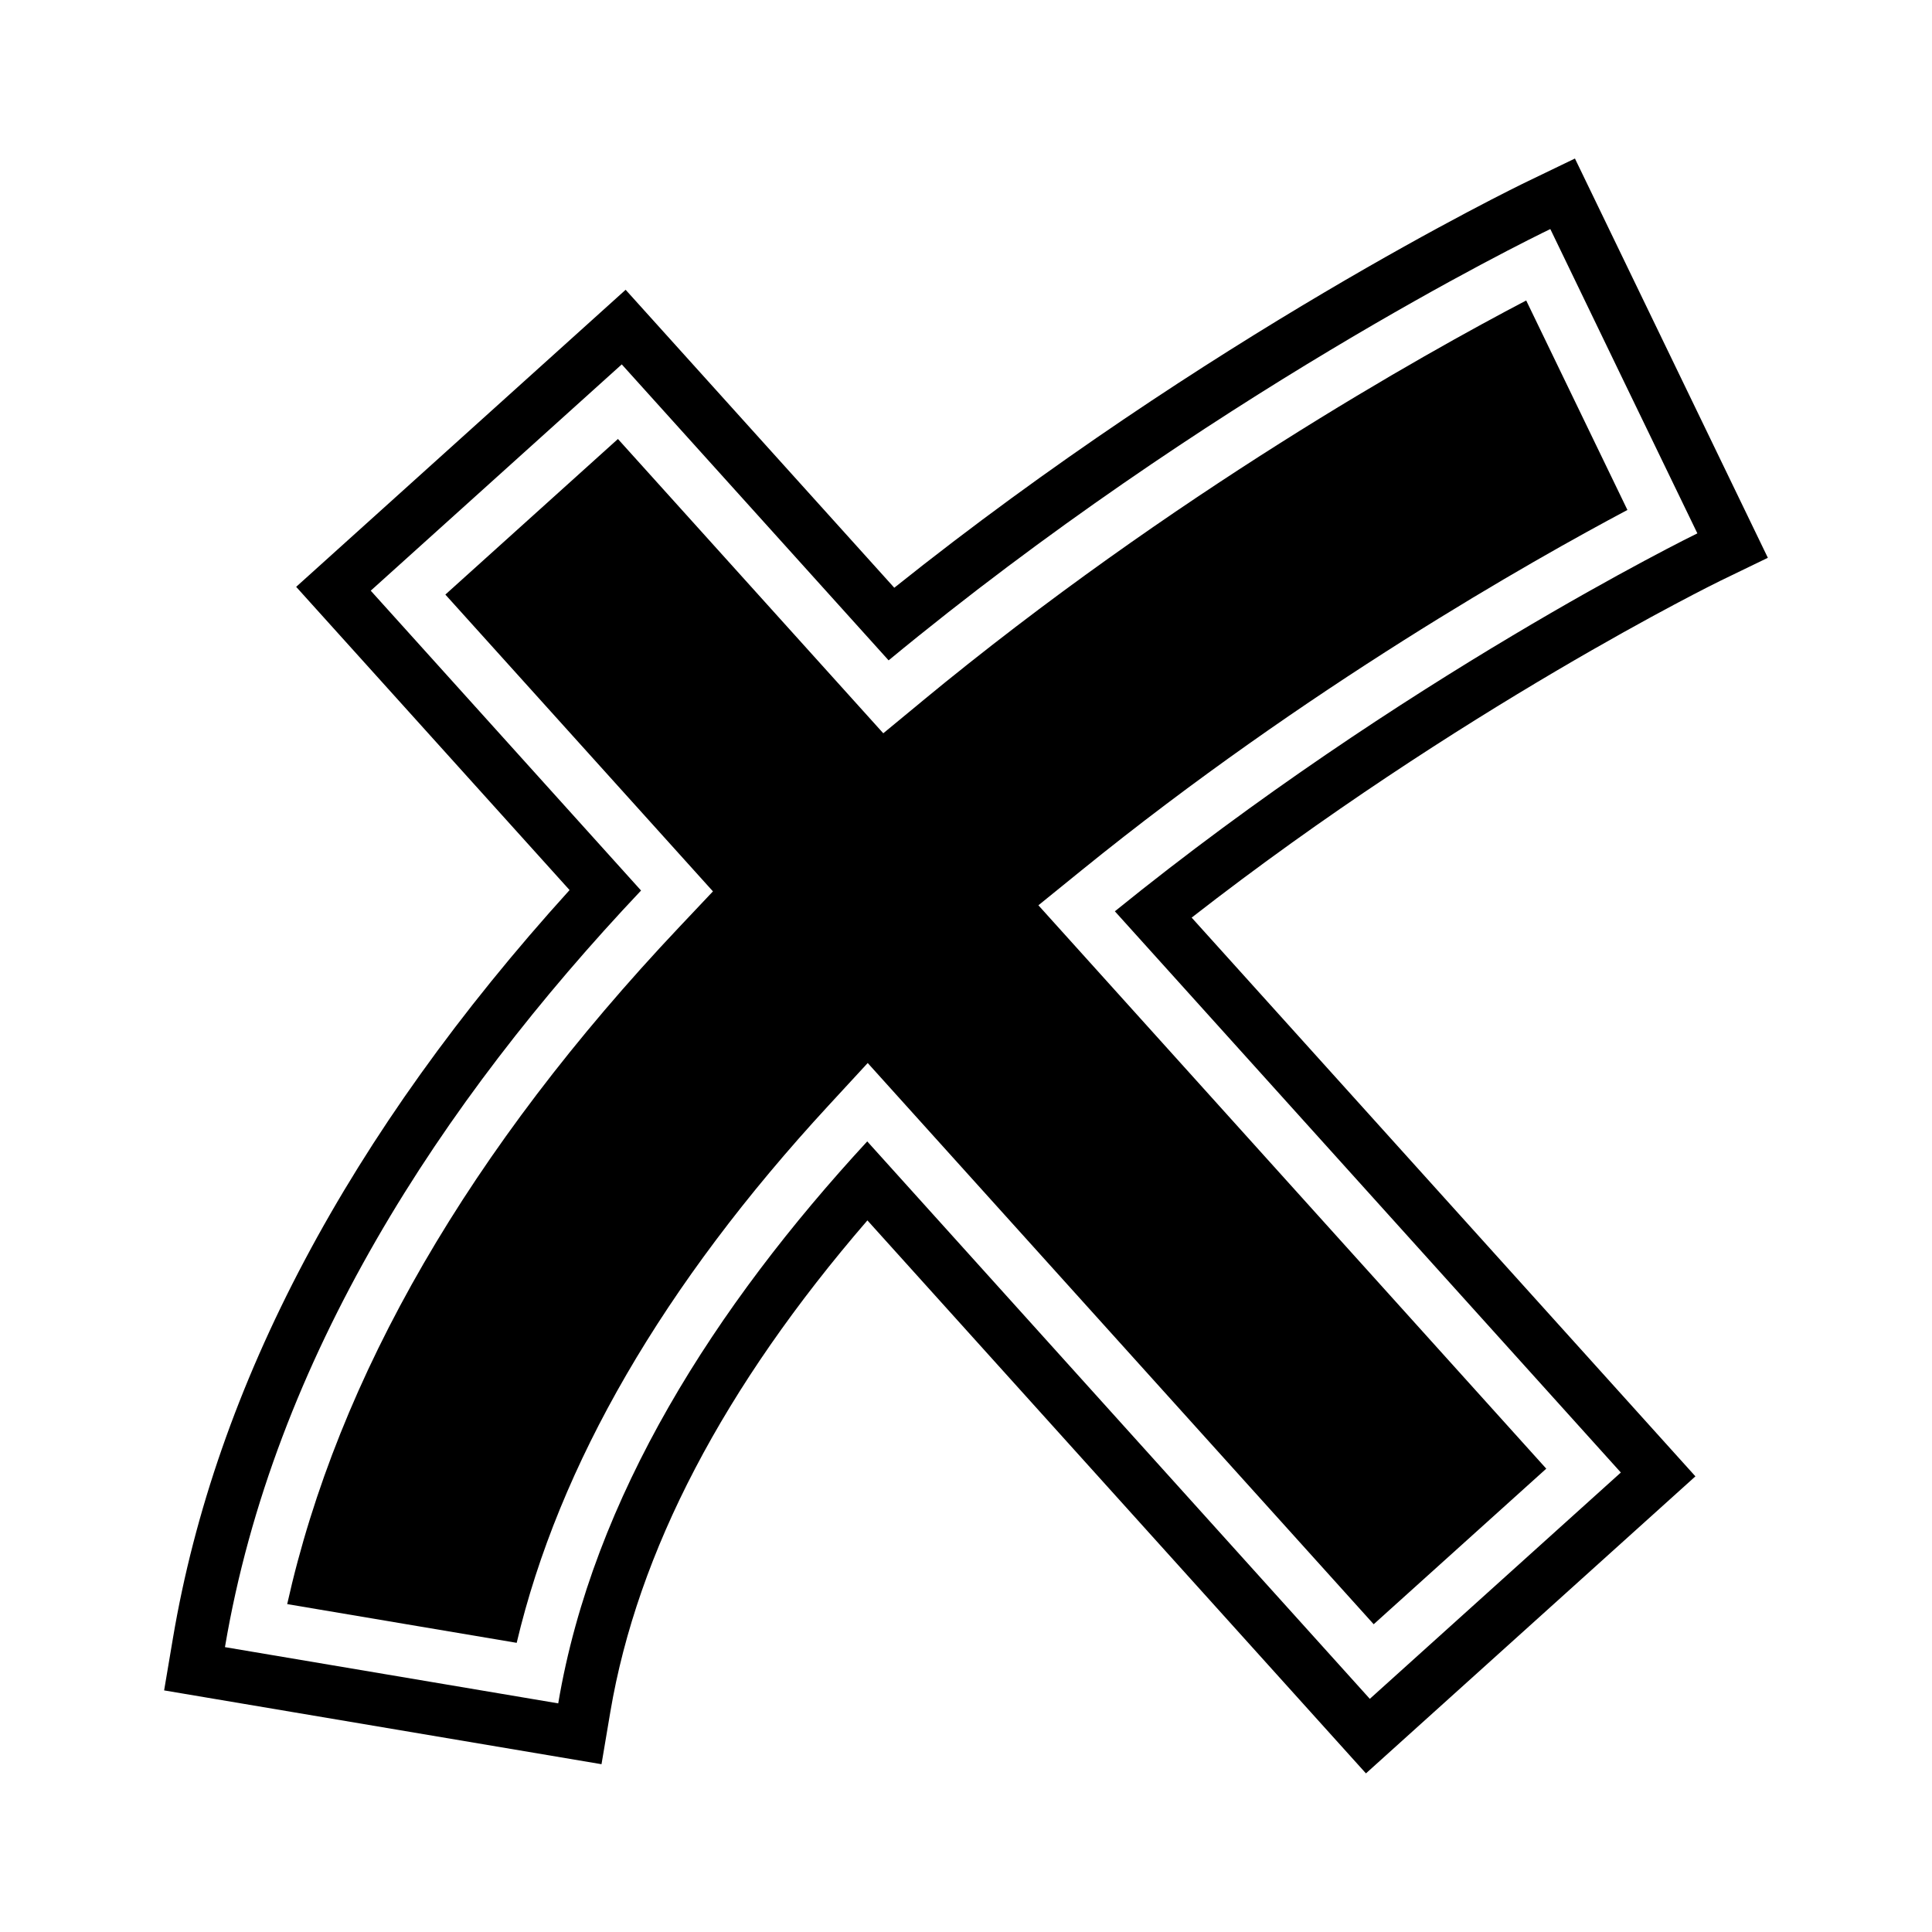 <?xml version="1.0" encoding="UTF-8"?>
<!-- Uploaded to: SVG Repo, www.svgrepo.com, Generator: SVG Repo Mixer Tools -->
<svg fill="#000000" width="800px" height="800px" version="1.1" viewBox="144 144 512 512" xmlns="http://www.w3.org/2000/svg">
 <g>
  <path d="m388.41 329.8-10.332 8.527-70.32-77.992-45.734 41.234 70.914 78.656-8.867 9.391c-55.598 58.863-90.52 119.17-103.96 179.49l60.816 10.262c11.164-47.172 38.902-94.996 82.625-142.38l10.402-11.277 134.09 148.73 45.734-41.23-134.59-149.3 11.457-9.289c59.656-48.363 119.44-82.098 144.64-95.477l-26.824-55.516c-27.043 14.16-93.609 51.316-160.05 106.16z"/>
  <path d="m612.5 291.82-51.125-105.81-12.602 6.078c-3.535 1.707-84.367 41.008-167.78 107.67l-71.195-78.965-87.312 78.723 72.457 80.359c-58.445 64.492-93.789 131.15-105.12 198.3l-2.328 13.797 115.91 19.559 2.328-13.797c7.168-42.469 30.074-86.254 68.137-130.32l132.12 146.55 87.312-78.719-133.5-148.07c71.258-55.523 139.39-88.91 140.11-89.262zm-173.05 93.684 134.09 148.73-66.523 59.977-133.19-147.73c-40.297 43.676-72.652 94.188-81.891 148.93l-88.32-14.902c12.93-76.613 57.25-144.37 110.27-200.51l-71.637-79.461 66.523-59.973 70.719 78.438c84.66-69.879 168.72-111.1 175.36-114.3l19.469 40.332 19.5 40.312c-1.445 0.699-78.258 38.461-154.37 100.16z"/>
 </g>
</svg>